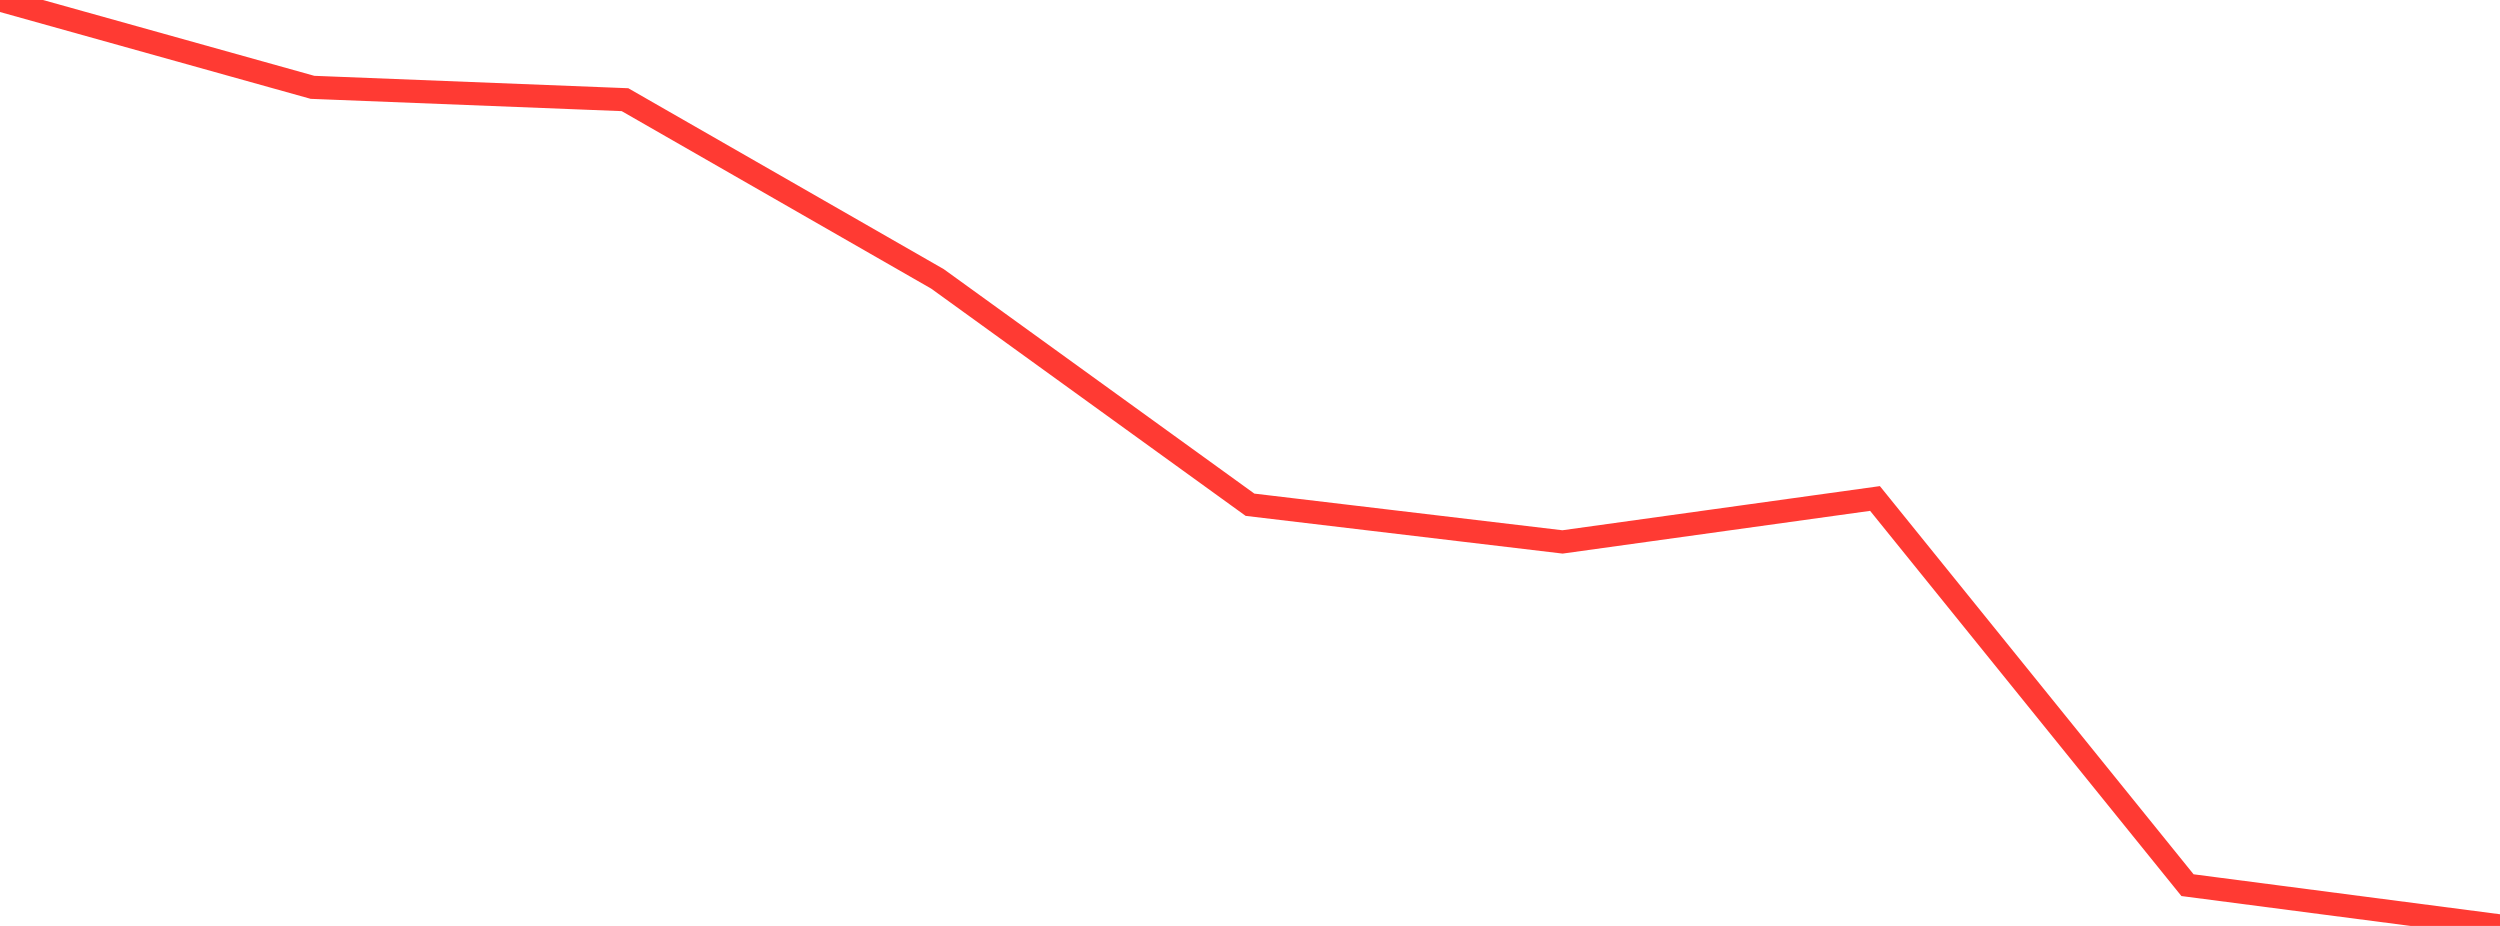 <?xml version="1.0" standalone="no"?>
<!DOCTYPE svg PUBLIC "-//W3C//DTD SVG 1.1//EN" "http://www.w3.org/Graphics/SVG/1.1/DTD/svg11.dtd">

<svg width="135" height="50" viewBox="0 0 135 50" preserveAspectRatio="none" 
  xmlns="http://www.w3.org/2000/svg"
  xmlns:xlink="http://www.w3.org/1999/xlink">


<polyline points="0.0, 0.0 16.875, 4.716 33.75, 5.383 50.625, 15.061 67.5, 27.256 84.375, 29.264 101.25, 26.918 118.125, 47.799 135.0, 50.0" fill="none" stroke="#ff3a33" stroke-width="1.25"/>

</svg>